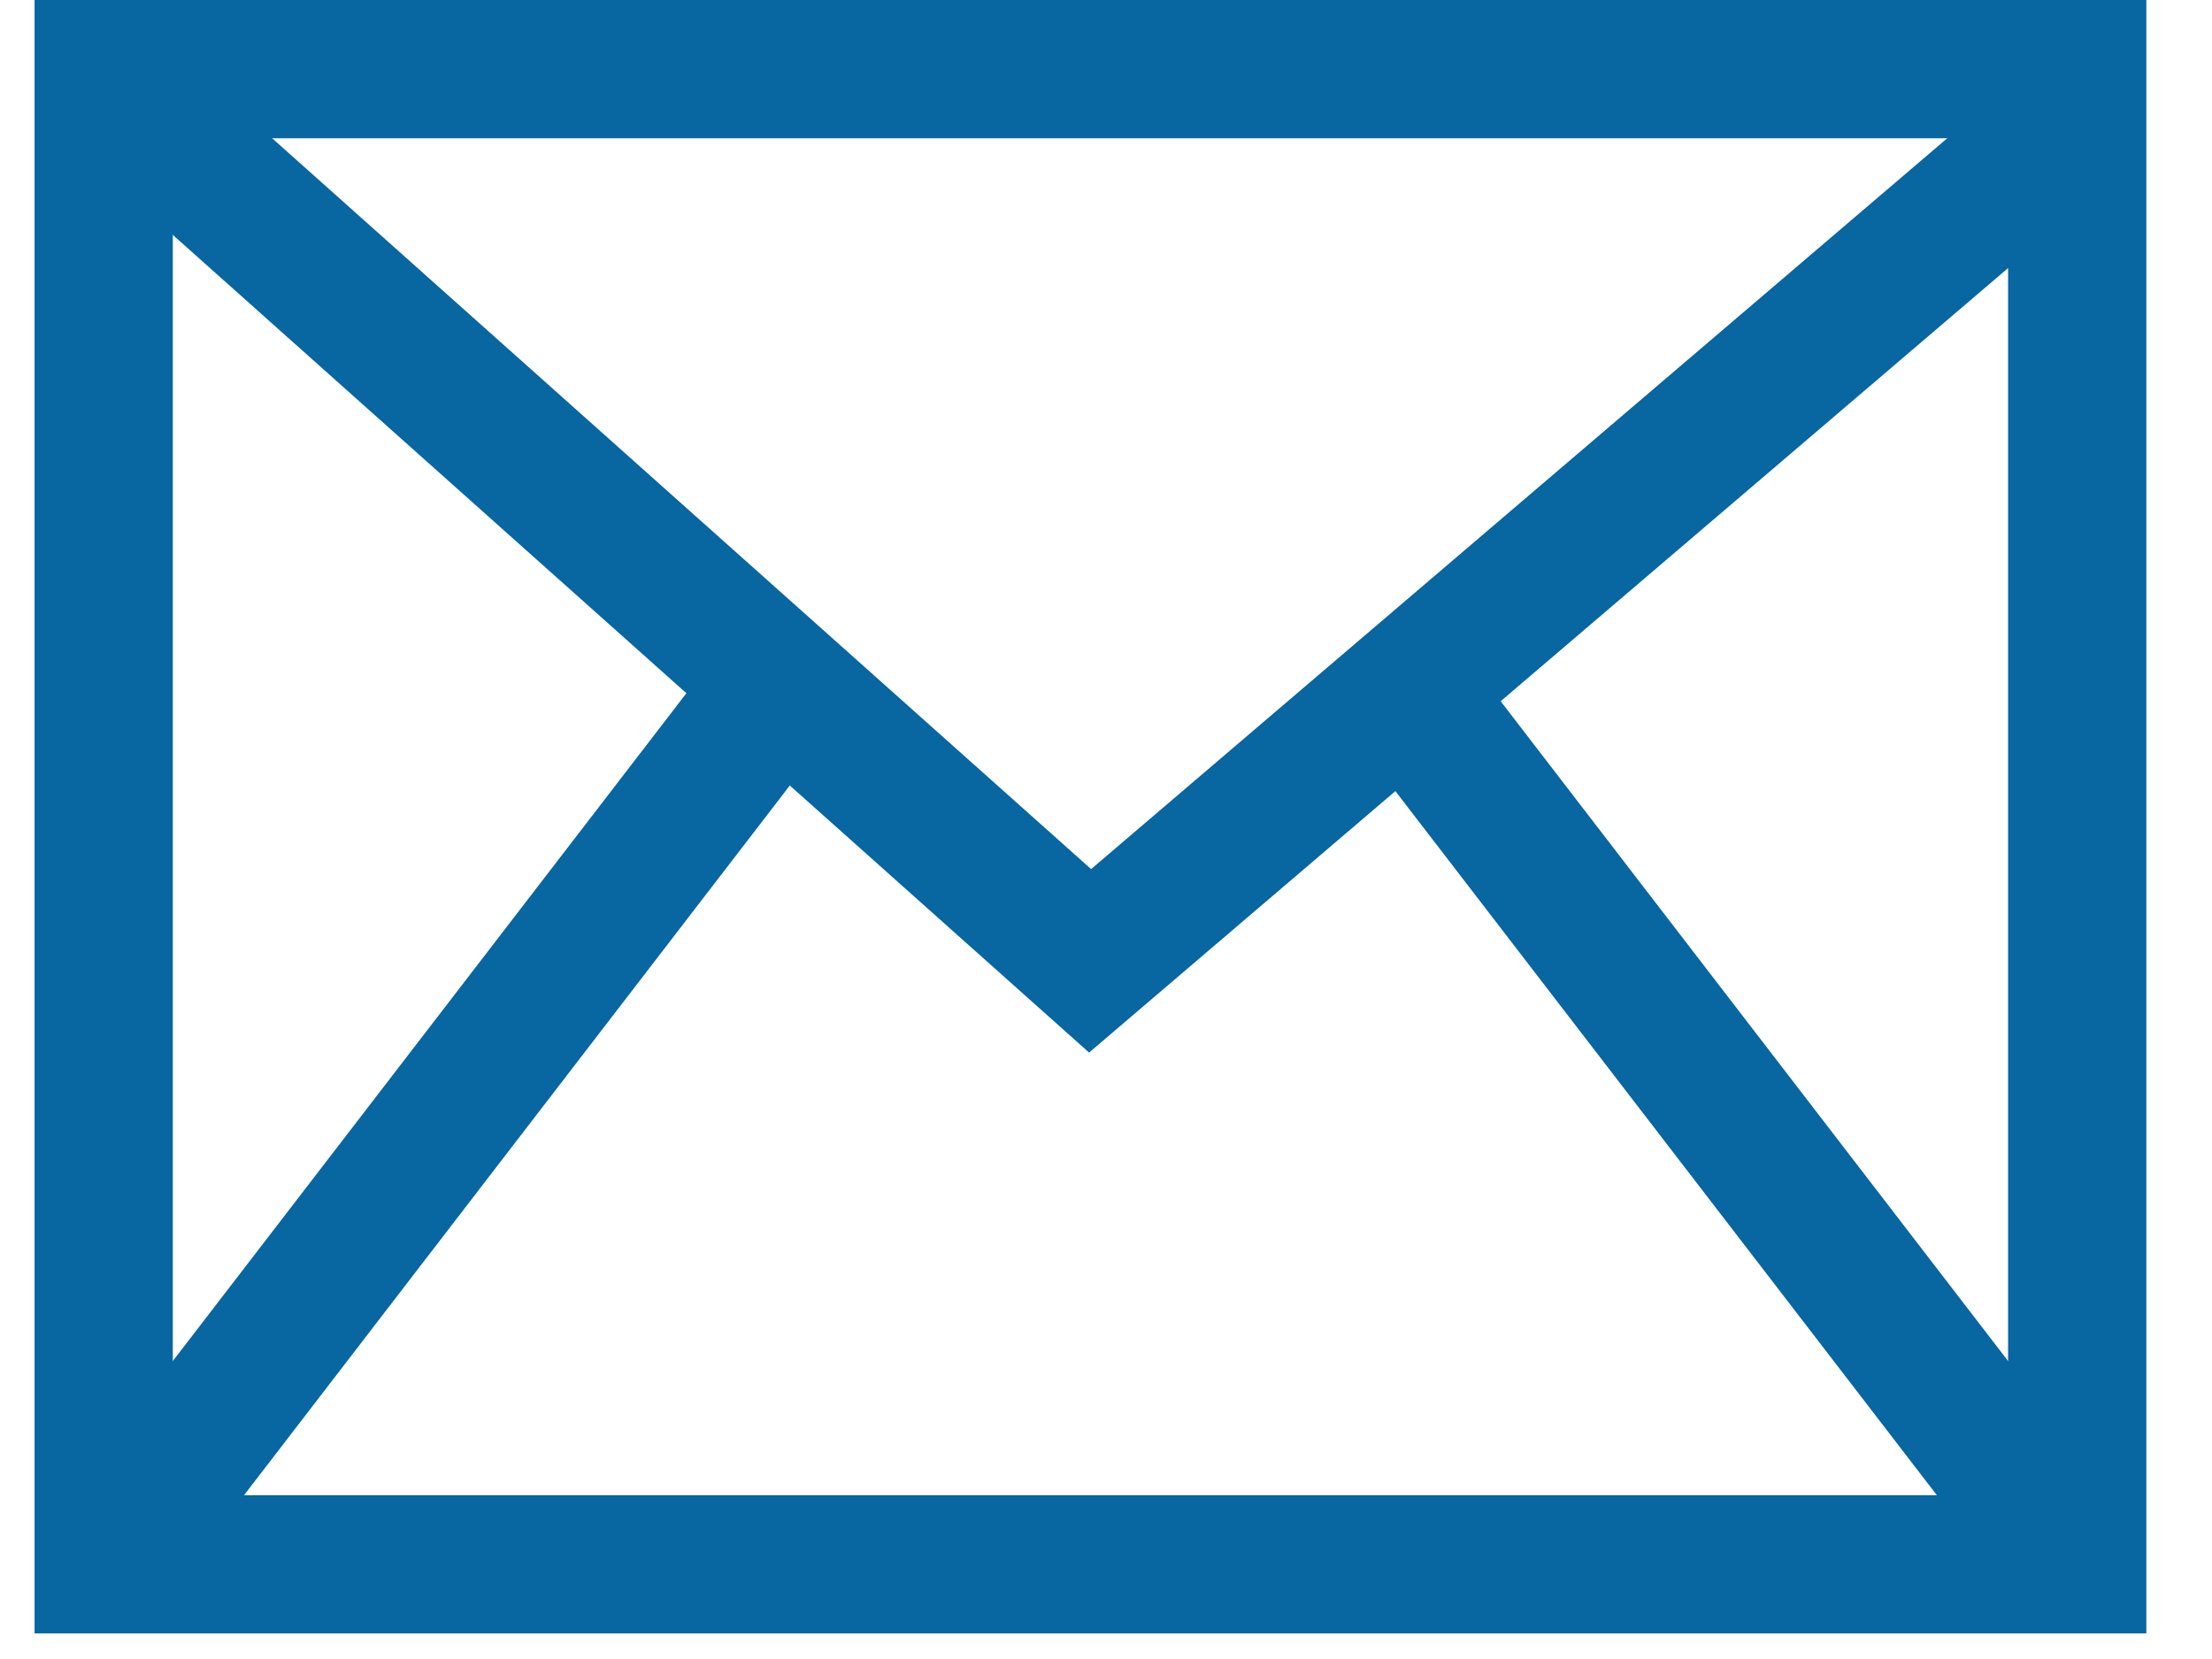 <svg width="32" height="24" viewBox="0 0 32 24" fill="none" xmlns="http://www.w3.org/2000/svg">
<g clip-path="url(#clip0_47_716)">
<path d="M30.05 1H1.5V22.63H30.05V1Z" stroke="#0866A1" stroke-width="2" stroke-miterlimit="10"/>
<path d="M2.11 1.71L15.77 13.9L30.05 1.71" stroke="#0866A1" stroke-width="2" stroke-miterlimit="10"/>
<path d="M1.5 22.63L11.29 9.9" stroke="#0866A1" stroke-width="2" stroke-miterlimit="10"/>
<path d="M30.05 22.63L20.26 9.9" stroke="#0866A1" stroke-width="2" stroke-miterlimit="10"/>
</g>
<defs>
<clipPath id="clip0_47_716">
<rect width="30.55" height="23.63" fill="white" transform="translate(0.5)"/>
</clipPath>
</defs>
</svg>
